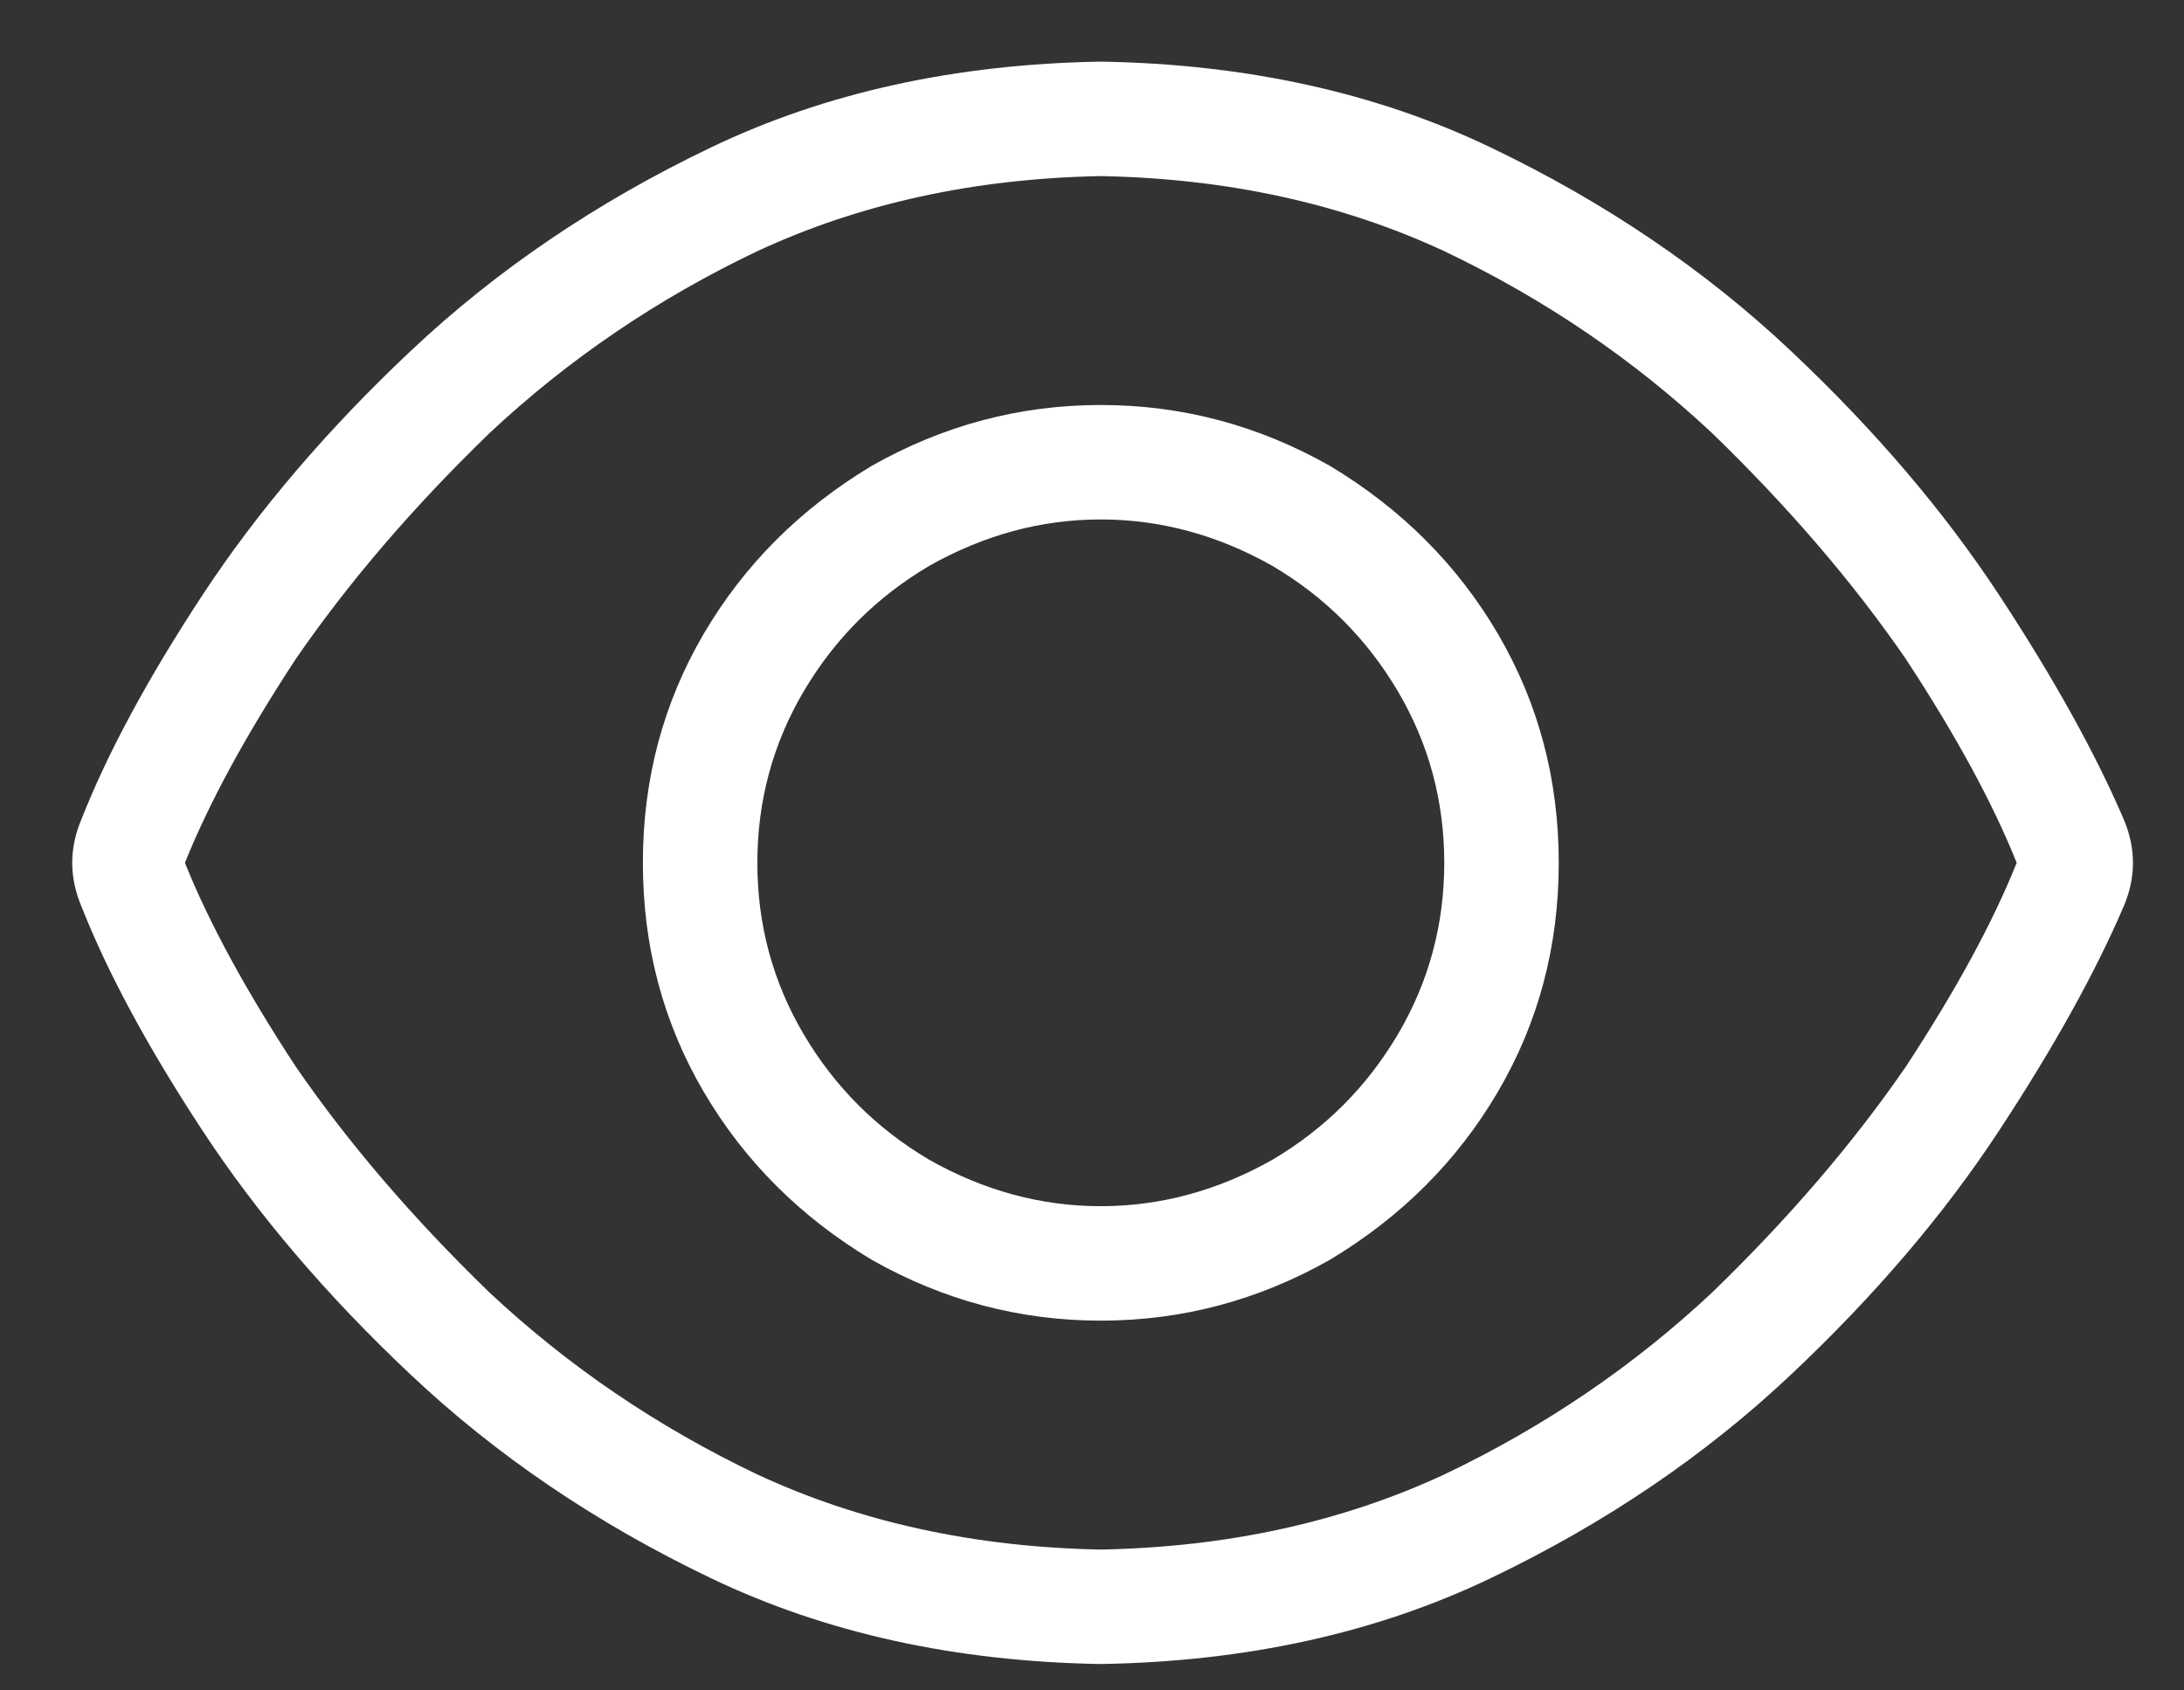 <?xml version="1.0" encoding="UTF-8"?> <svg xmlns="http://www.w3.org/2000/svg" width="31" height="24" viewBox="0 0 31 24" fill="none"><rect x="0" y="0" width="31" height="24" fill="#333333" stroke="none"/><path d="M6.941 6.156C5.858 7.206 4.944 8.272 4.199 9.355C3.488 10.439 2.964 11.404 2.625 12.25C2.964 13.096 3.488 14.061 4.199 15.145C4.944 16.228 5.858 17.294 6.941 18.344C8.059 19.393 9.328 20.256 10.75 20.934C12.206 21.611 13.831 21.966 15.625 22C17.419 21.966 19.044 21.611 20.5 20.934C21.922 20.256 23.191 19.393 24.309 18.344C25.392 17.294 26.306 16.228 27.051 15.145C27.762 14.061 28.287 13.096 28.625 12.25C28.287 11.404 27.762 10.439 27.051 9.355C26.306 8.272 25.392 7.206 24.309 6.156C23.191 5.107 21.922 4.243 20.5 3.566C19.044 2.889 17.419 2.534 15.625 2.5C13.831 2.534 12.206 2.889 10.75 3.566C9.328 4.243 8.059 5.107 6.941 6.156ZM15.625 0.875C17.69 0.909 19.535 1.315 21.16 2.094C22.785 2.872 24.207 3.837 25.426 4.988C26.611 6.105 27.592 7.257 28.371 8.441C29.15 9.626 29.742 10.693 30.148 11.641C30.318 12.047 30.318 12.453 30.148 12.859C29.742 13.807 29.15 14.874 28.371 16.059C27.592 17.244 26.611 18.395 25.426 19.512C24.207 20.663 22.785 21.628 21.16 22.406C19.535 23.185 17.69 23.591 15.625 23.625C13.56 23.591 11.715 23.185 10.09 22.406C8.465 21.628 7.043 20.663 5.824 19.512C4.639 18.395 3.658 17.244 2.879 16.059C2.1 14.874 1.525 13.807 1.152 12.859C0.983 12.453 0.983 12.047 1.152 11.641C1.525 10.693 2.1 9.626 2.879 8.441C3.658 7.257 4.639 6.105 5.824 4.988C7.043 3.837 8.465 2.872 10.09 2.094C11.715 1.315 13.56 0.909 15.625 0.875ZM10.75 12.25C10.75 13.13 10.97 13.943 11.41 14.688C11.85 15.432 12.443 16.025 13.188 16.465C13.966 16.905 14.779 17.125 15.625 17.125C16.471 17.125 17.284 16.905 18.062 16.465C18.807 16.025 19.4 15.432 19.84 14.688C20.28 13.943 20.5 13.13 20.5 12.25C20.5 11.37 20.28 10.557 19.84 9.812C19.4 9.068 18.807 8.475 18.062 8.035C17.284 7.595 16.471 7.375 15.625 7.375C14.779 7.375 13.966 7.595 13.188 8.035C12.443 8.475 11.85 9.068 11.41 9.812C10.97 10.557 10.75 11.37 10.75 12.25ZM22.125 12.25C22.125 13.435 21.837 14.518 21.262 15.5C20.686 16.482 19.891 17.277 18.875 17.887C17.859 18.462 16.776 18.75 15.625 18.75C14.474 18.75 13.391 18.462 12.375 17.887C11.359 17.277 10.564 16.482 9.988 15.5C9.413 14.518 9.125 13.435 9.125 12.25C9.125 11.065 9.413 9.982 9.988 9C10.564 8.018 11.359 7.223 12.375 6.613C13.391 6.038 14.474 5.75 15.625 5.75C16.776 5.75 17.859 6.038 18.875 6.613C19.891 7.223 20.686 8.018 21.262 9C21.837 9.982 22.125 11.065 22.125 12.25Z" fill="white"></path></svg> 